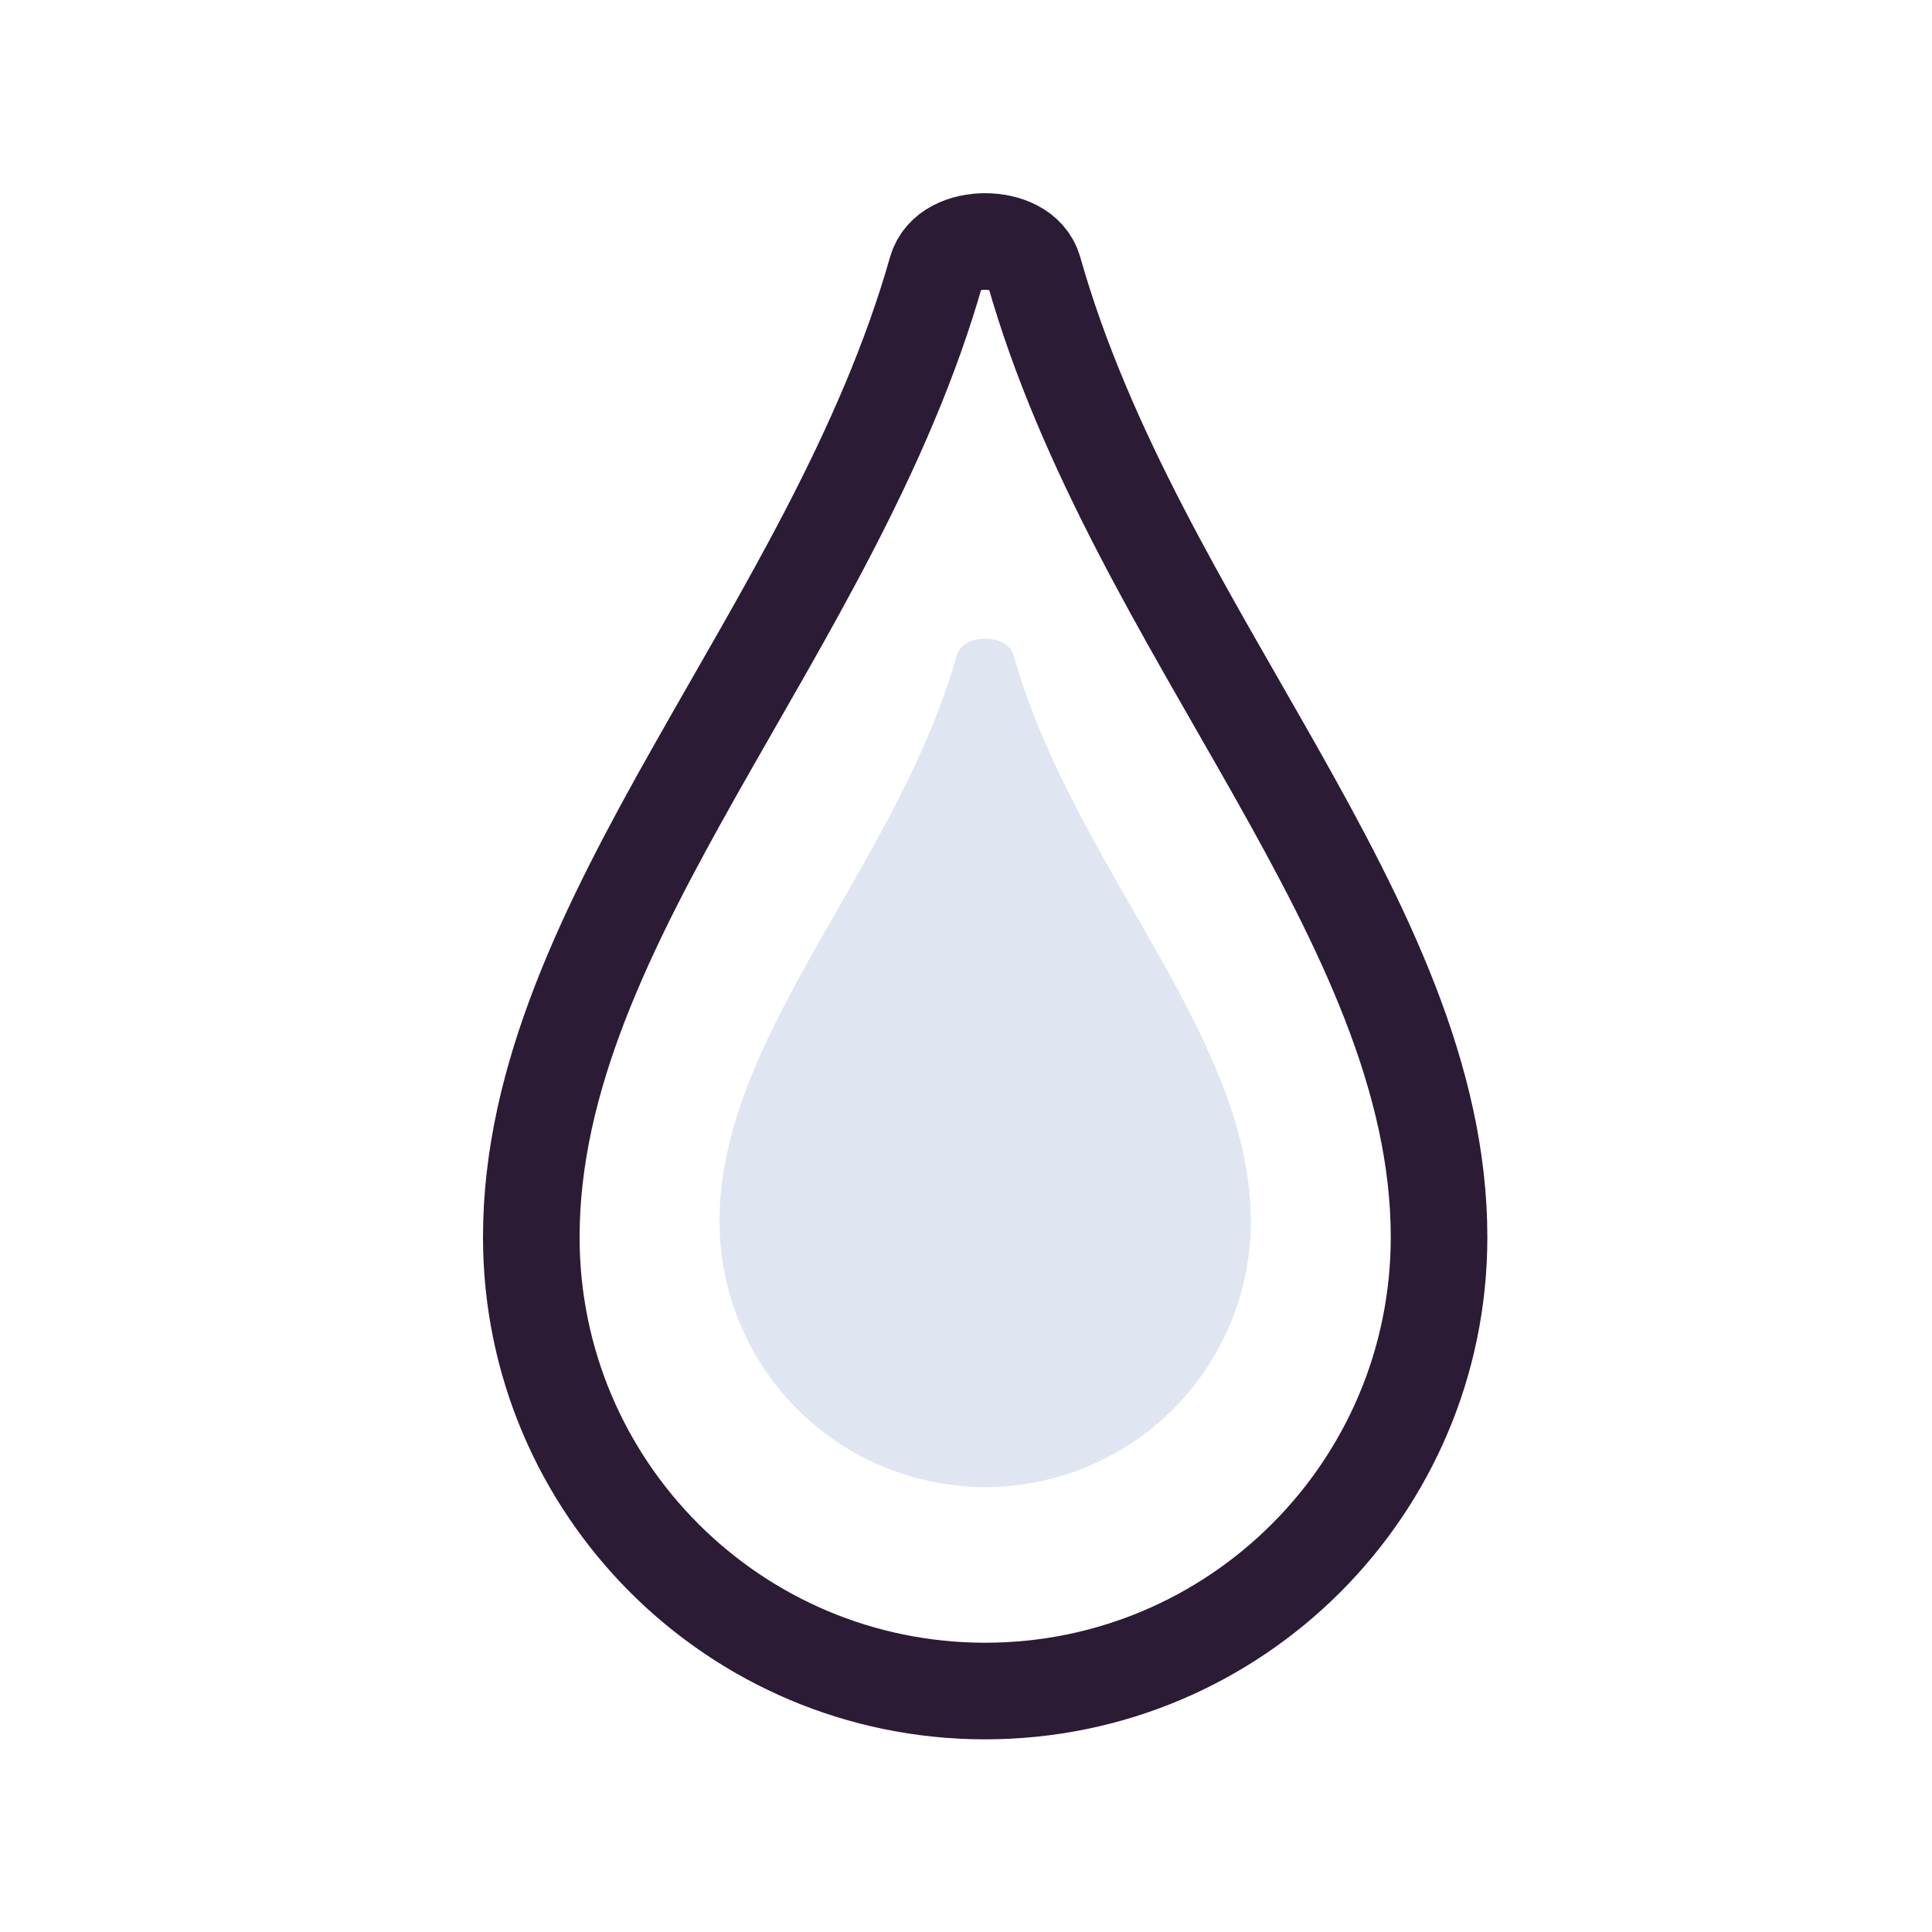 <svg xmlns="http://www.w3.org/2000/svg" width="40" height="40" viewBox="0 0 40 40">
    <g fill="none" fill-rule="nonzero">
        <path d="M0 0h40v40H0z"/>
        <path stroke="#2B1B35" stroke-width="2" d="M29.794 25.614c0 5.189-4.208 9.397-9.397 9.397S11 30.803 11 25.614c0-6.59 6.261-12.525 8.39-20.02.118-.413.576-.595 1.007-.594.43 0 .888.18 1.006.595 2.122 7.494 8.391 13.43 8.391 20.019z"/>
        <path fill="#DFE6F1" d="M25.897 25.288a5.5 5.5 0 0 1-11 0c0-3.857 3.665-7.33 4.911-11.717.068-.242.337-.349.59-.348.25 0 .519.106.588.348 1.242 4.386 4.911 7.86 4.911 11.717z"/>
    </g>
</svg>
